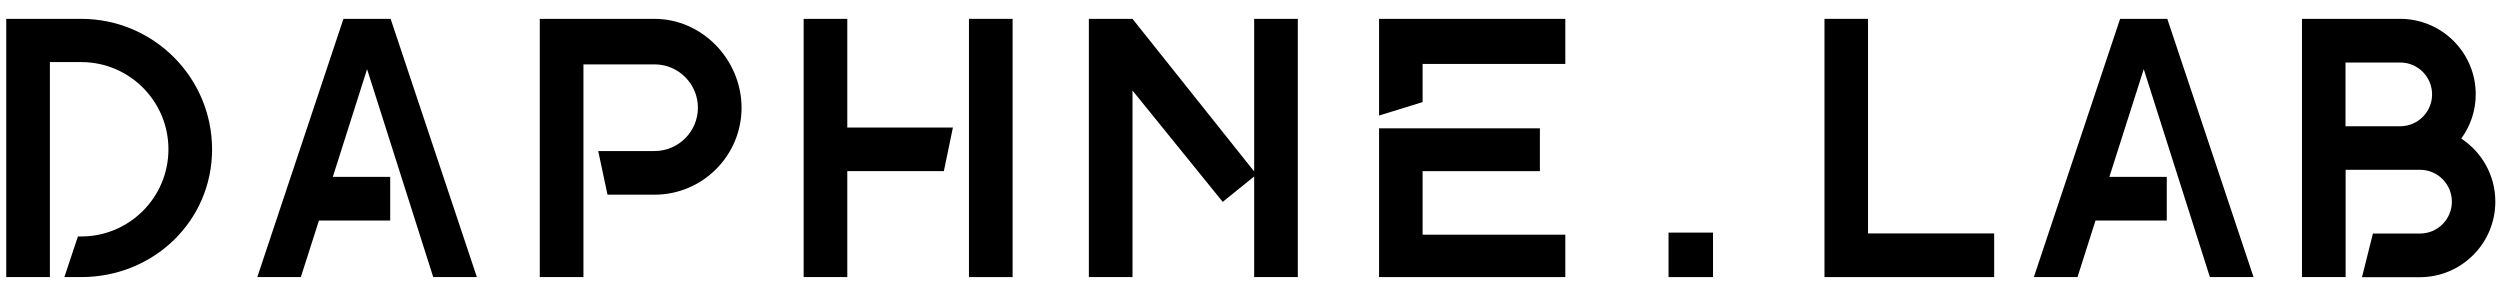 <?xml version="1.0" encoding="utf-8"?>
<!-- Generator: Adobe Illustrator 27.0.0, SVG Export Plug-In . SVG Version: 6.00 Build 0)  -->
<svg version="1.1" id="图层_1" xmlns="http://www.w3.org/2000/svg" xmlns:xlink="http://www.w3.org/1999/xlink" x="0px" y="0px"
	 viewBox="0 0 240 28" style="enable-background:new 0 0 240 28;" xml:space="preserve">
<g>
	<polygon points="32.97,1.81 24.7,26.6 28.88,26.6 30.62,21.17 37.46,21.17 37.46,16.98 31.95,16.98 35.24,6.64 41.59,26.6 
		45.78,26.6 37.5,1.81 	"/>
	<path d="M7.8,1.81H0.6V26.6h4.19V5.96H7.8c4.62,0,8.37,3.75,8.37,8.37c0,4.62-3.75,8.37-8.37,8.37H7.48l-1.3,3.9H7.8
		c6.92,0,12.56-5.35,12.56-12.27C20.35,7.41,14.72,1.81,7.8,1.81z"/>
	<path d="M62.83,1.81H51.82V26.6h4.19V6.18h6.83c2.29,0,4.16,1.87,4.16,4.16s-1.87,4.16-4.16,4.16h-5.41l0.89,4.19h4.52
		c4.6,0,8.35-3.74,8.35-8.35C71.18,5.74,67.43,1.81,62.83,1.81z"/>
	<polygon points="81.34,1.81 77.15,1.81 77.15,26.6 81.34,26.6 81.34,16.43 90.61,16.43 91.48,12.24 81.34,12.24 	"/>
	<rect x="93.02" y="1.81" width="4.19" height="24.79"/>
	<polygon points="120.4,16.46 108.72,1.81 104.53,1.81 104.53,26.6 108.72,26.6 108.72,8.69 117.38,19.38 120.4,16.94 120.4,26.6 
		124.59,26.6 124.59,1.81 120.4,1.81 	"/>
	<polygon points="136.57,16.43 147.83,16.43 147.83,12.32 132.39,12.32 132.39,26.6 150.27,26.6 150.27,22.53 136.57,22.53 	"/>
	<polygon points="132.39,11.09 136.57,9.8 136.57,6.14 150.27,6.14 150.27,1.81 132.39,1.81 	"/>
	<polygon points="179.33,1.81 175.15,1.81 175.15,26.6 191.44,26.6 191.44,22.41 179.33,22.41 	"/>
	<path d="M236.28,13.3c0.87-1.19,1.39-2.66,1.39-4.25c0-3.99-3.25-7.24-7.24-7.24h-9.44V26.6h4.19V16.3h5.25h1.89
		c1.69,0,3.06,1.37,3.06,3.06c0,1.69-1.37,3.06-3.06,3.06h-4.52l-1.05,4.19h5.56c3.99,0,7.24-3.25,7.24-7.24
		C239.56,16.83,238.25,14.6,236.28,13.3z M225.17,12.11V6h5.25c1.69,0,3.06,1.37,3.06,3.06c0,1.69-1.37,3.06-3.06,3.06H225.17z"/>
	<polygon points="203.53,1.81 195.25,26.6 199.44,26.6 201.17,21.17 208.01,21.17 208.01,16.98 202.5,16.98 205.8,6.64 212.15,26.6 
		216.34,26.6 208.06,1.81 	"/>
	<rect x="160.18" y="22.33" width="4.27" height="4.27"/>
</g>
<g>
</g>
<g>
</g>
<g>
</g>
<g>
</g>
<g>
</g>
<g>
</g>
<g>
</g>
<g>
</g>
<g>
</g>
<g>
</g>
<g>
</g>
<g>
</g>
<g>
</g>
<g>
</g>
<g>
</g>
</svg>
